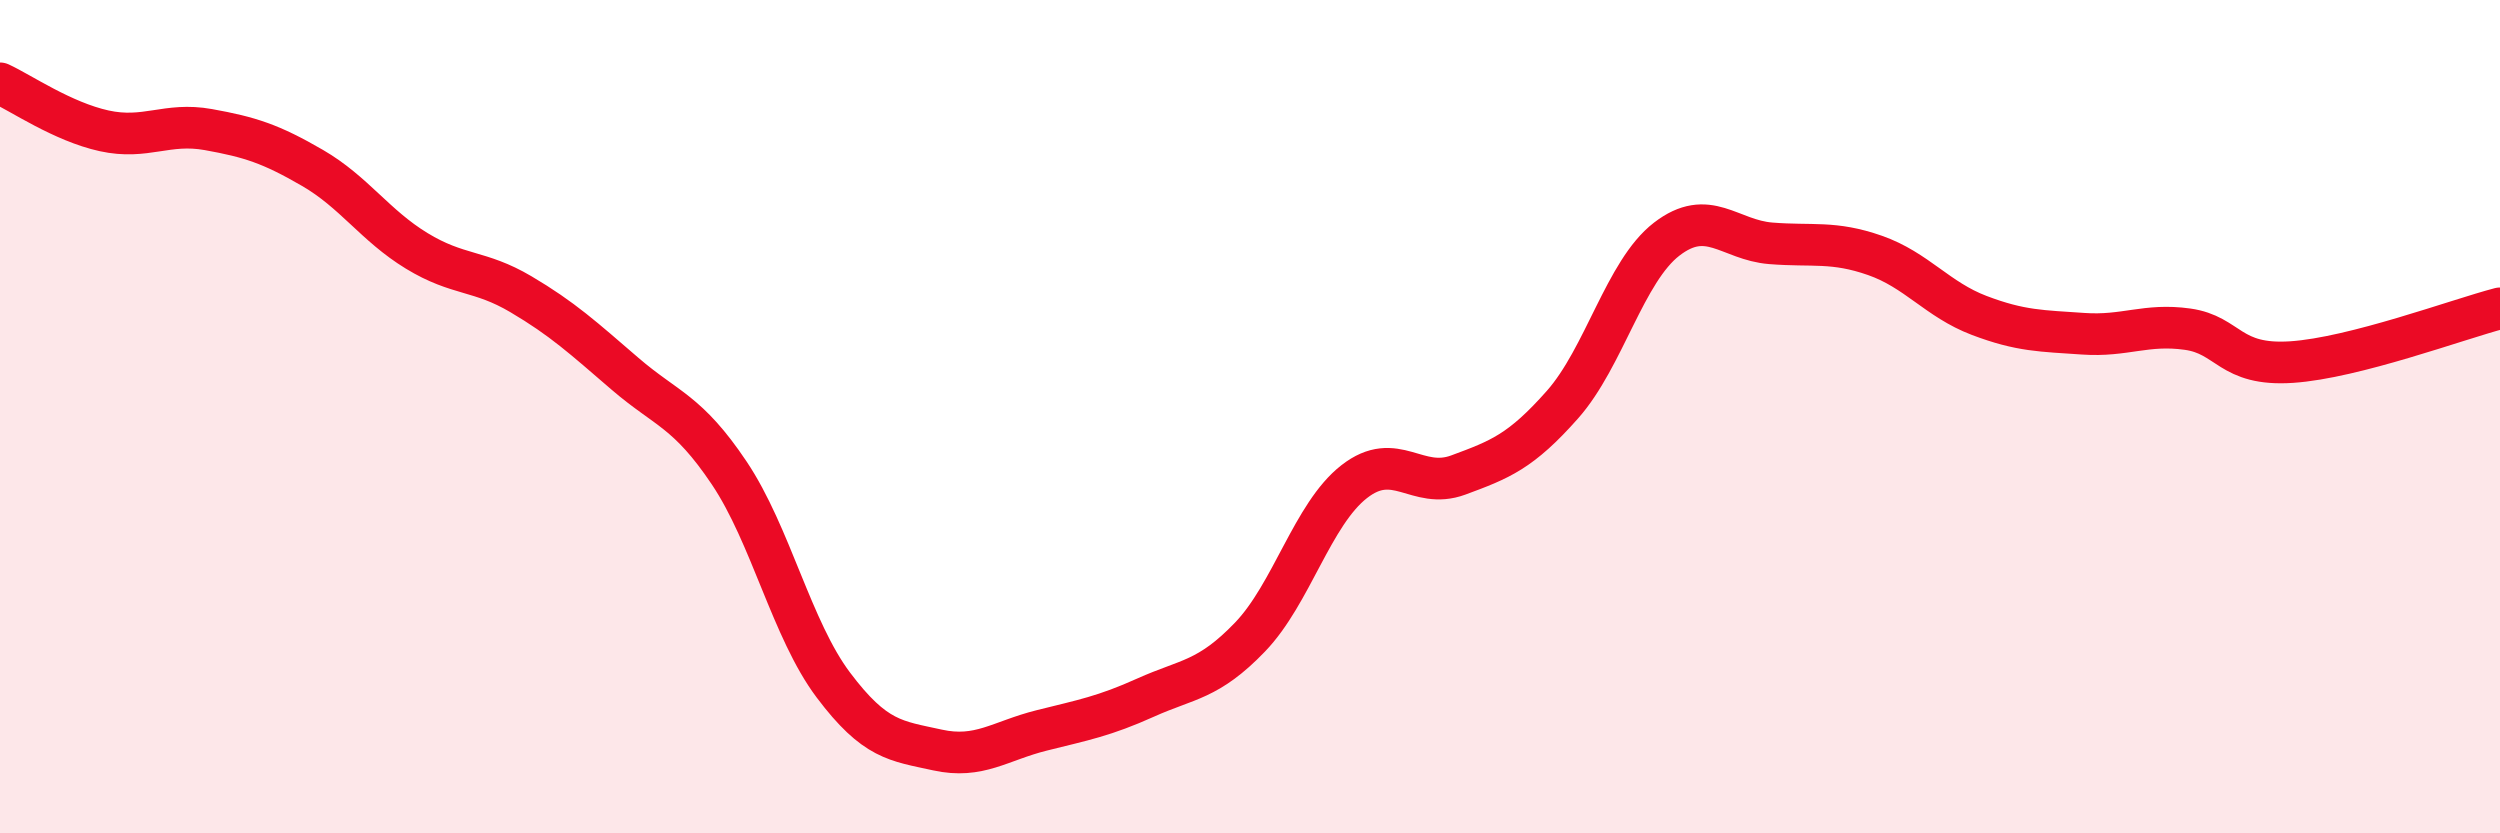 
    <svg width="60" height="20" viewBox="0 0 60 20" xmlns="http://www.w3.org/2000/svg">
      <path
        d="M 0,2 C 0.5,2.23 1.5,2.92 2.5,3.14 C 3.5,3.36 4,2.93 5,3.11 C 6,3.29 6.5,3.45 7.5,4.03 C 8.5,4.61 9,5.41 10,6.02 C 11,6.63 11.5,6.47 12.5,7.06 C 13.5,7.65 14,8.11 15,8.97 C 16,9.83 16.5,9.86 17.5,11.35 C 18.5,12.84 19,15.11 20,16.44 C 21,17.77 21.5,17.78 22.5,18 C 23.5,18.22 24,17.78 25,17.53 C 26,17.28 26.5,17.19 27.5,16.74 C 28.5,16.29 29,16.33 30,15.29 C 31,14.25 31.5,12.34 32.5,11.56 C 33.5,10.78 34,11.77 35,11.4 C 36,11.03 36.5,10.84 37.5,9.71 C 38.5,8.58 39,6.51 40,5.74 C 41,4.97 41.5,5.76 42.5,5.84 C 43.5,5.92 44,5.78 45,6.13 C 46,6.48 46.5,7.19 47.5,7.57 C 48.5,7.95 49,7.94 50,8.01 C 51,8.08 51.5,7.76 52.5,7.9 C 53.5,8.04 53.5,8.79 55,8.69 C 56.5,8.59 59,7.66 60,7.4L60 20L0 20Z"
        fill="#EB0A25"
        opacity="0.1"
        stroke-linecap="round"
        stroke-linejoin="round"
      />
      <path
        d="M 0,2 C 0.5,2.23 1.5,2.92 2.5,3.14 C 3.5,3.36 4,2.93 5,3.11 C 6,3.29 6.5,3.45 7.5,4.03 C 8.5,4.61 9,5.41 10,6.02 C 11,6.63 11.5,6.47 12.5,7.06 C 13.5,7.65 14,8.11 15,8.97 C 16,9.83 16.5,9.86 17.5,11.35 C 18.5,12.84 19,15.11 20,16.44 C 21,17.77 21.5,17.78 22.5,18 C 23.5,18.22 24,17.78 25,17.53 C 26,17.28 26.5,17.19 27.5,16.74 C 28.5,16.29 29,16.33 30,15.29 C 31,14.25 31.5,12.34 32.5,11.56 C 33.5,10.78 34,11.77 35,11.4 C 36,11.03 36.5,10.84 37.5,9.71 C 38.5,8.58 39,6.51 40,5.74 C 41,4.97 41.5,5.76 42.5,5.84 C 43.5,5.92 44,5.78 45,6.13 C 46,6.48 46.5,7.19 47.5,7.57 C 48.5,7.95 49,7.94 50,8.01 C 51,8.08 51.5,7.76 52.5,7.9 C 53.5,8.04 53.5,8.79 55,8.69 C 56.5,8.59 59,7.66 60,7.4"
        stroke="#EB0A25"
        stroke-width="1"
        fill="none"
        stroke-linecap="round"
        stroke-linejoin="round"
      />
    </svg>
  